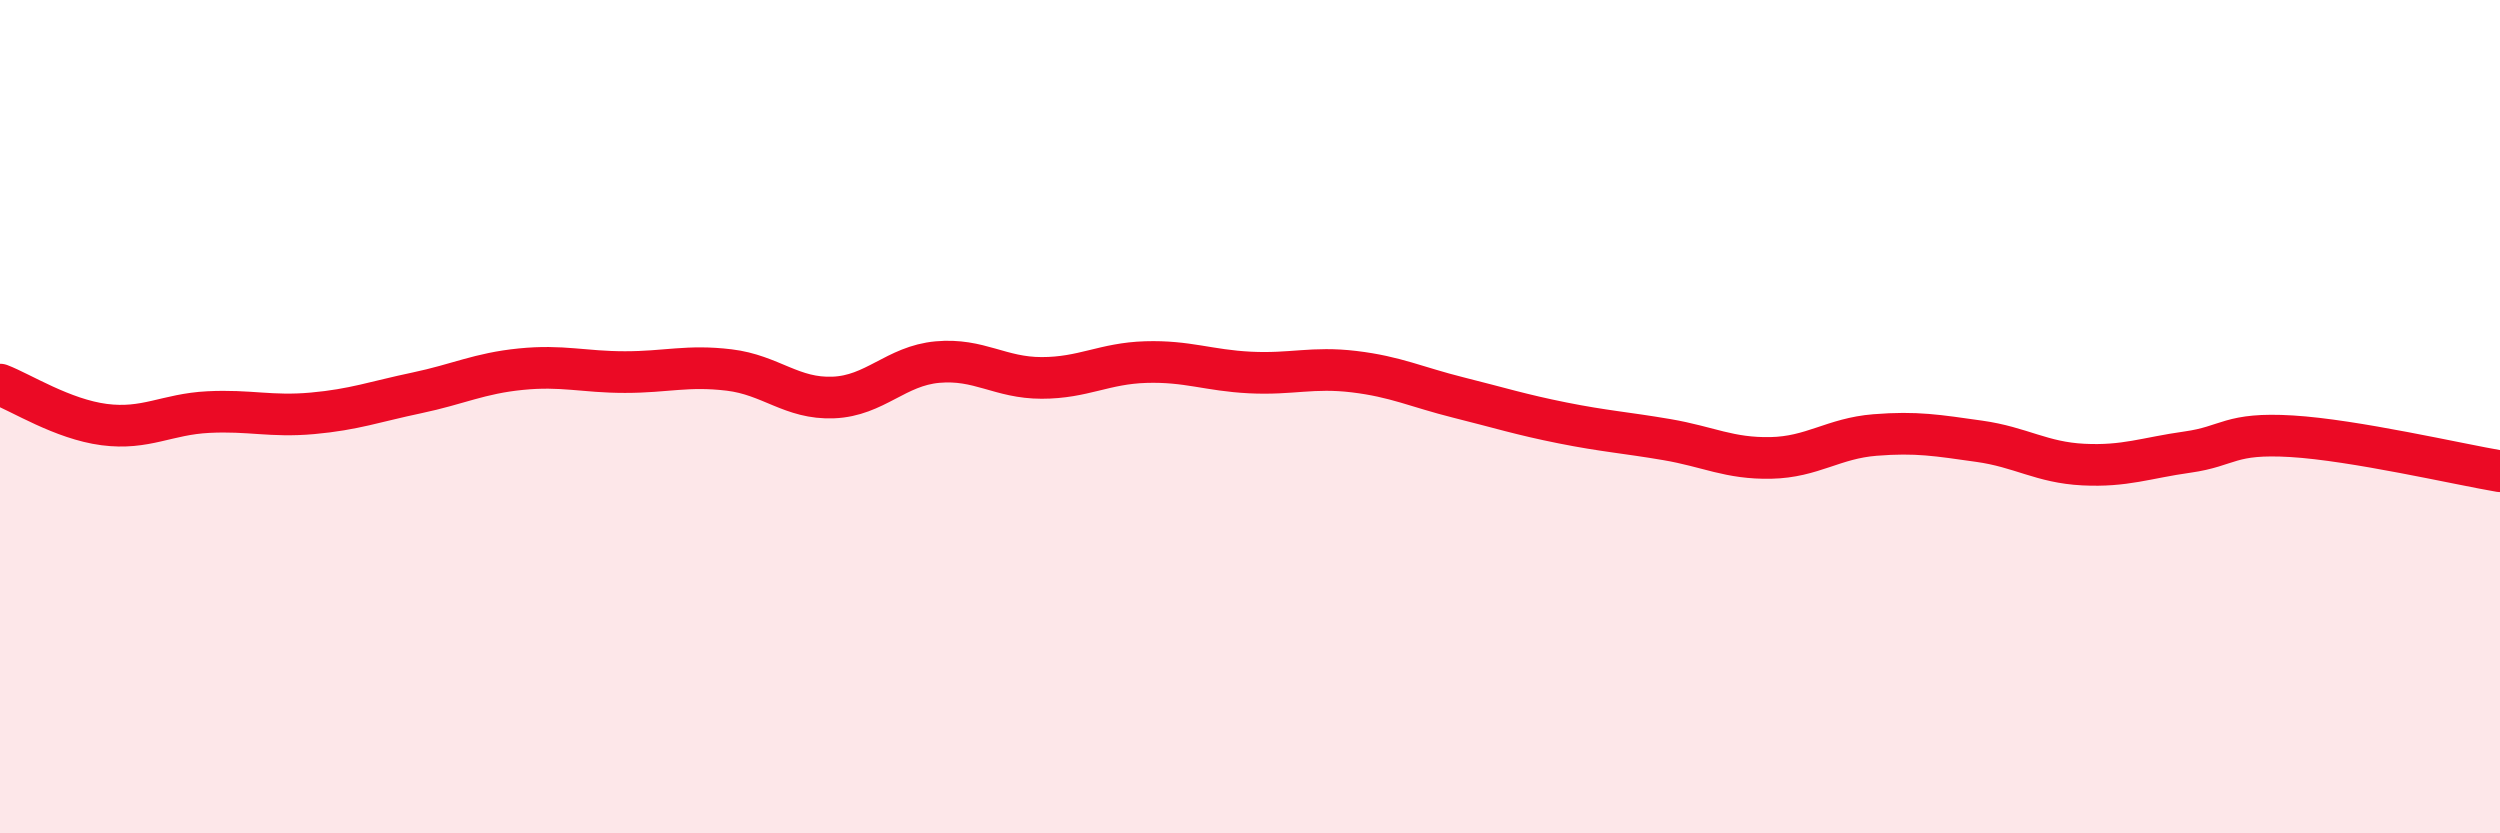 
    <svg width="60" height="20" viewBox="0 0 60 20" xmlns="http://www.w3.org/2000/svg">
      <path
        d="M 0,9.23 C 0.5,9.42 1.5,10.06 2.5,10.19 C 3.5,10.32 4,9.94 5,9.89 C 6,9.84 6.5,10.01 7.5,9.92 C 8.5,9.83 9,9.64 10,9.43 C 11,9.22 11.5,8.96 12.5,8.86 C 13.5,8.76 14,8.93 15,8.93 C 16,8.93 16.5,8.76 17.5,8.88 C 18.5,9 19,9.58 20,9.54 C 21,9.5 21.5,8.78 22.5,8.69 C 23.5,8.6 24,9.07 25,9.07 C 26,9.07 26.5,8.72 27.5,8.69 C 28.5,8.66 29,8.89 30,8.94 C 31,8.99 31.5,8.8 32.5,8.92 C 33.5,9.04 34,9.29 35,9.54 C 36,9.79 36.5,9.95 37.5,10.15 C 38.5,10.35 39,10.38 40,10.55 C 41,10.72 41.5,11.01 42.5,10.99 C 43.5,10.97 44,10.52 45,10.44 C 46,10.36 46.5,10.45 47.5,10.59 C 48.5,10.73 49,11.1 50,11.15 C 51,11.2 51.5,10.99 52.5,10.85 C 53.5,10.71 53.5,10.38 55,10.47 C 56.5,10.56 59,11.14 60,11.31L60 20L0 20Z"
        fill="#EB0A25"
        opacity="0.1"
        stroke-linecap="round"
        stroke-linejoin="round"
      />
      <path
        d="M 0,9.23 C 0.5,9.42 1.5,10.06 2.5,10.19 C 3.5,10.32 4,9.94 5,9.89 C 6,9.84 6.5,10.01 7.5,9.92 C 8.5,9.83 9,9.64 10,9.43 C 11,9.22 11.5,8.96 12.5,8.86 C 13.5,8.76 14,8.93 15,8.93 C 16,8.93 16.5,8.76 17.5,8.88 C 18.5,9 19,9.58 20,9.54 C 21,9.5 21.5,8.78 22.5,8.69 C 23.5,8.6 24,9.07 25,9.07 C 26,9.07 26.5,8.72 27.5,8.69 C 28.5,8.66 29,8.89 30,8.94 C 31,8.99 31.5,8.8 32.5,8.92 C 33.5,9.04 34,9.29 35,9.54 C 36,9.79 36.5,9.95 37.5,10.15 C 38.5,10.35 39,10.38 40,10.55 C 41,10.72 41.5,11.01 42.5,10.99 C 43.5,10.97 44,10.52 45,10.44 C 46,10.36 46.5,10.45 47.5,10.59 C 48.5,10.73 49,11.1 50,11.15 C 51,11.2 51.5,10.99 52.5,10.85 C 53.5,10.71 53.5,10.38 55,10.47 C 56.5,10.56 59,11.14 60,11.31"
        stroke="#EB0A25"
        stroke-width="1"
        fill="none"
        stroke-linecap="round"
        stroke-linejoin="round"
      />
    </svg>
  